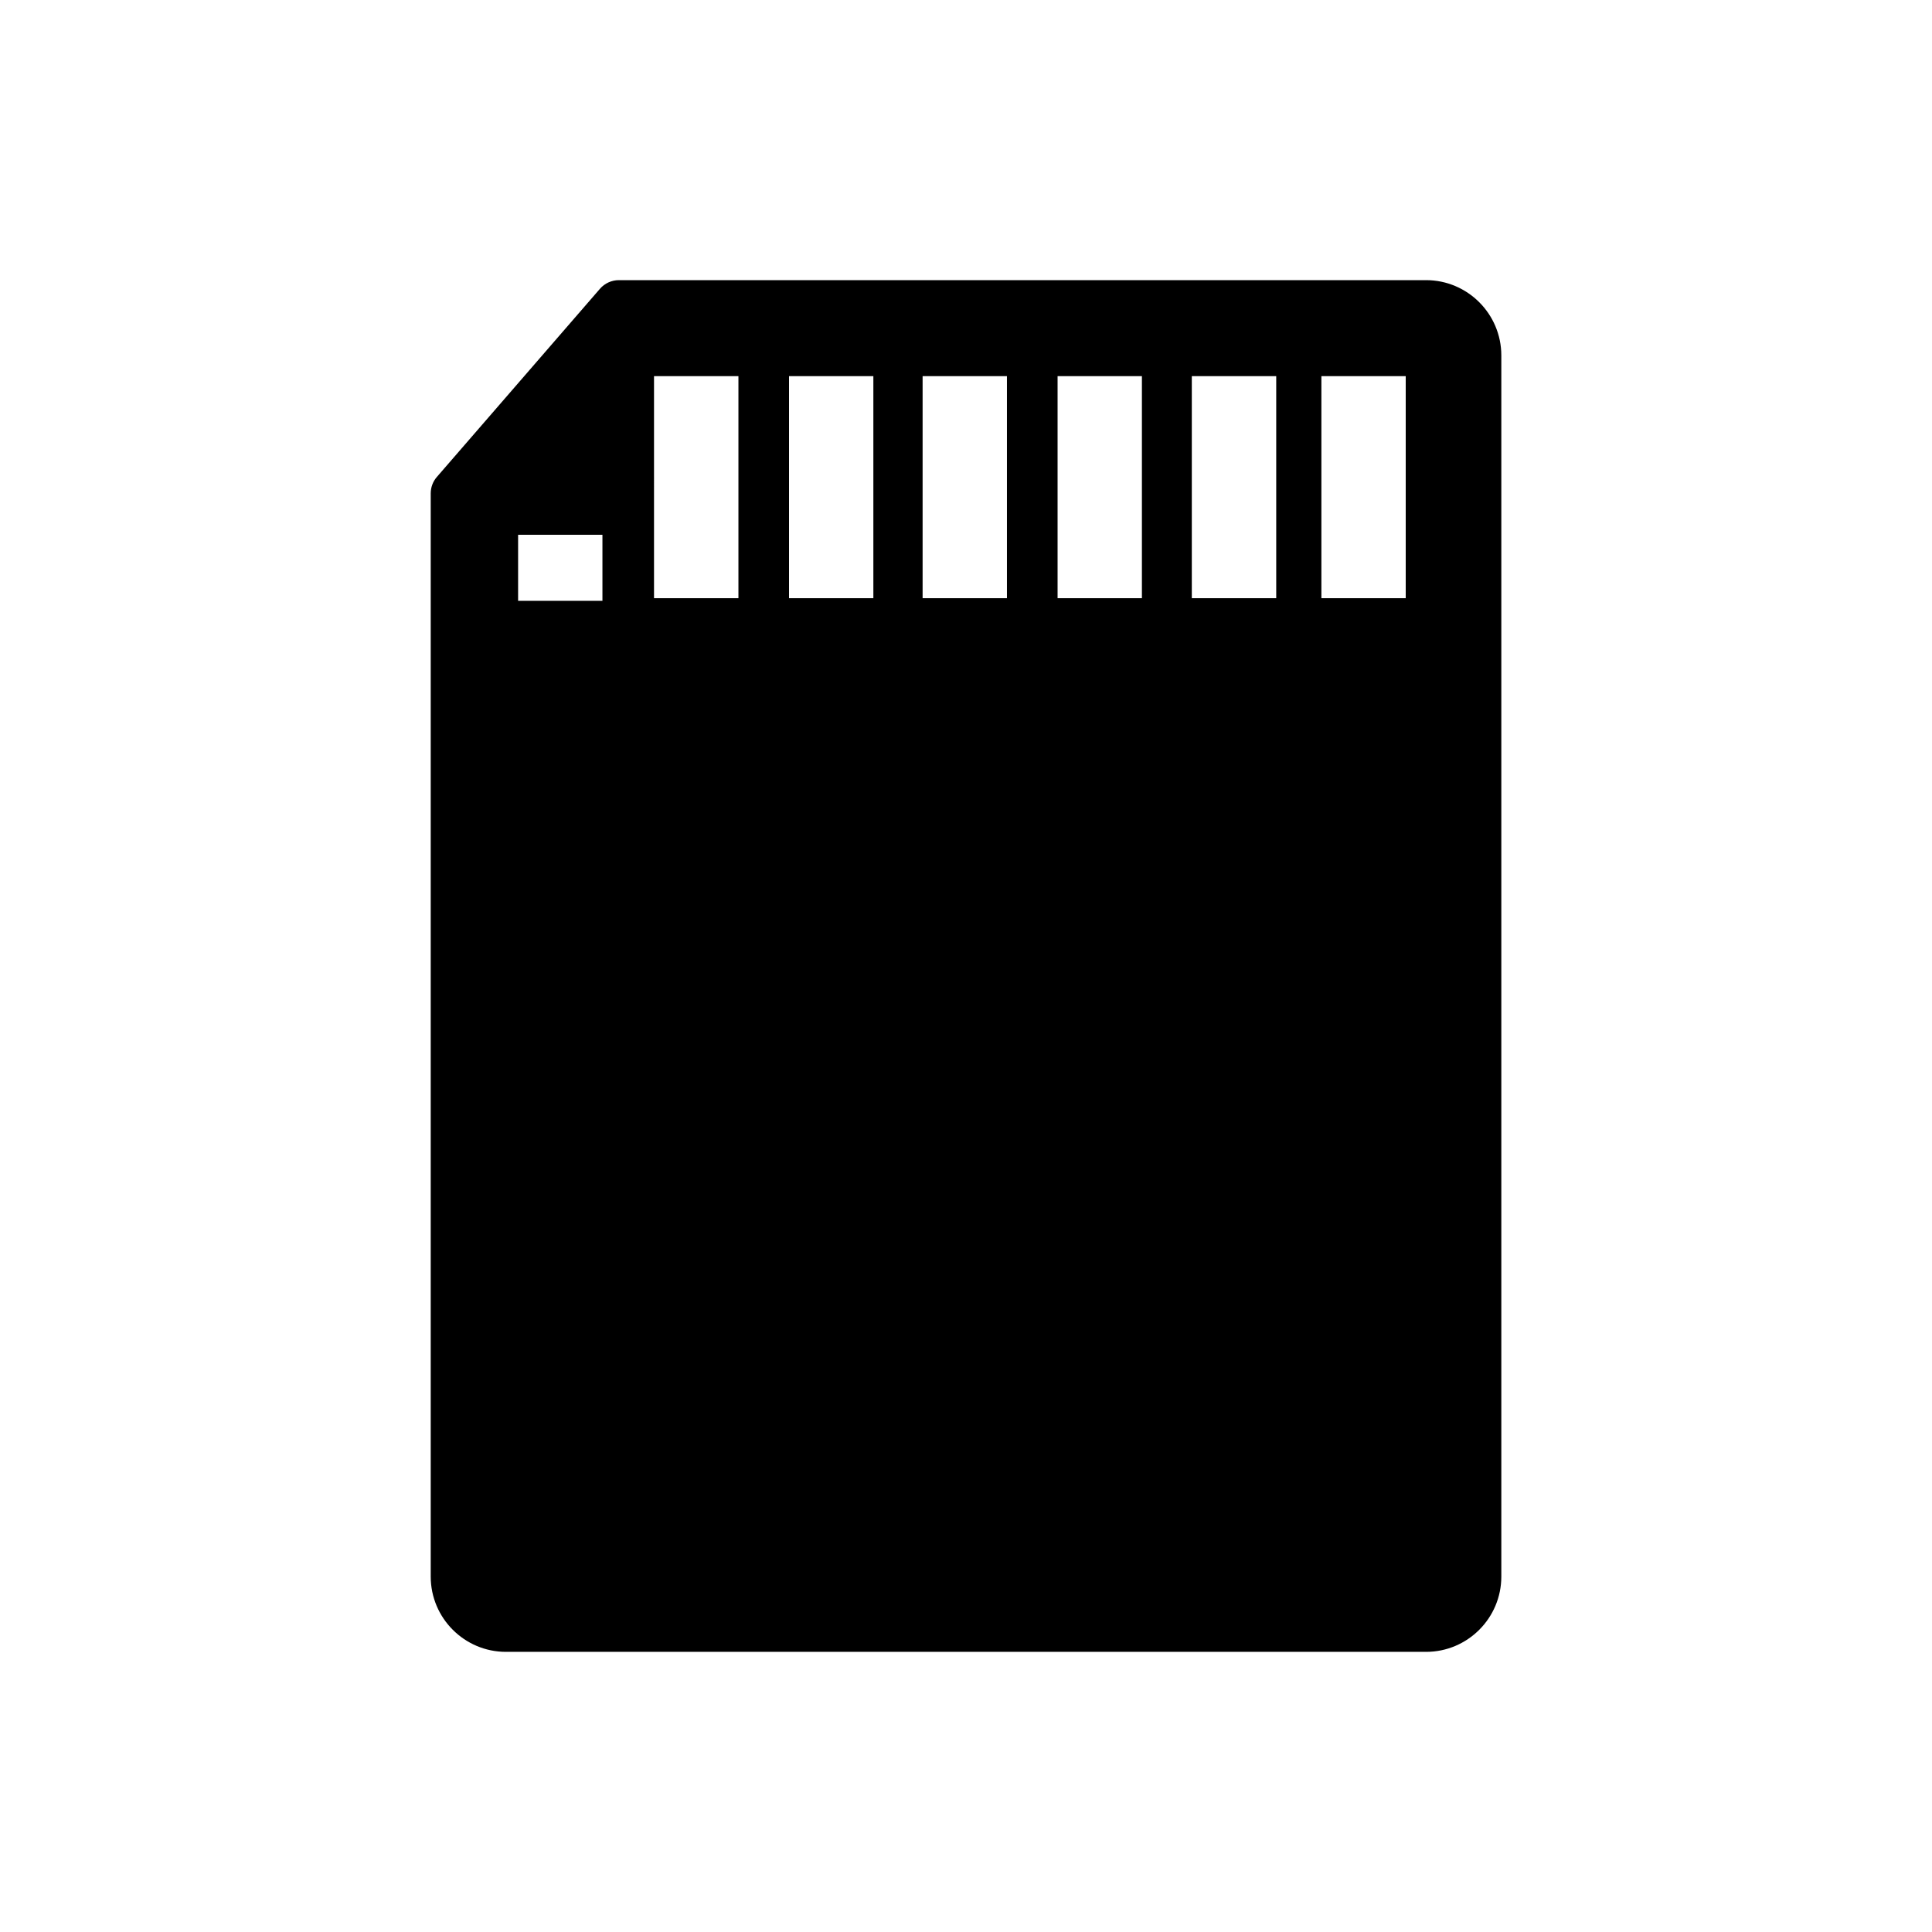 <?xml version="1.0" encoding="utf-8"?>
<!-- Generator: Adobe Illustrator 16.0.0, SVG Export Plug-In . SVG Version: 6.00 Build 0)  -->
<!DOCTYPE svg PUBLIC "-//W3C//DTD SVG 1.1//EN" "http://www.w3.org/Graphics/SVG/1.1/DTD/svg11.dtd">
<svg version="1.1" id="Layer_5" xmlns="http://www.w3.org/2000/svg" xmlns:xlink="http://www.w3.org/1999/xlink" x="0px" y="0px"
	 width="100px" height="100px" viewBox="0 0 100 100" enable-background="new 0 0 100 100" xml:space="preserve">
<path d="M73.811,14.5H32.033c-0.375,0-0.734,0.164-0.98,0.448l-8.443,9.741c-0.205,0.236-0.316,0.538-0.316,0.851v56.064
	c0,2.148,1.746,3.896,3.895,3.896h47.623c2.15,0,3.896-1.748,3.896-3.896V18.396C77.707,16.248,75.961,14.5,73.811,14.5z
	 M38.221,30.962h-4.369V19.469h4.369V30.962z M31.182,31.099h-4.365v-3.42h4.365V31.099z M45.205,30.962H40.84V19.469h4.365V30.962z
	 M52.119,30.962h-4.365V19.469h4.365V30.962z M59.105,30.962H54.74V19.469h4.365V30.962z M66.057,30.962h-4.369V19.469h4.369V30.962
	z M72.76,30.962h-4.365V19.469h4.365V30.962z"/>
</svg>
